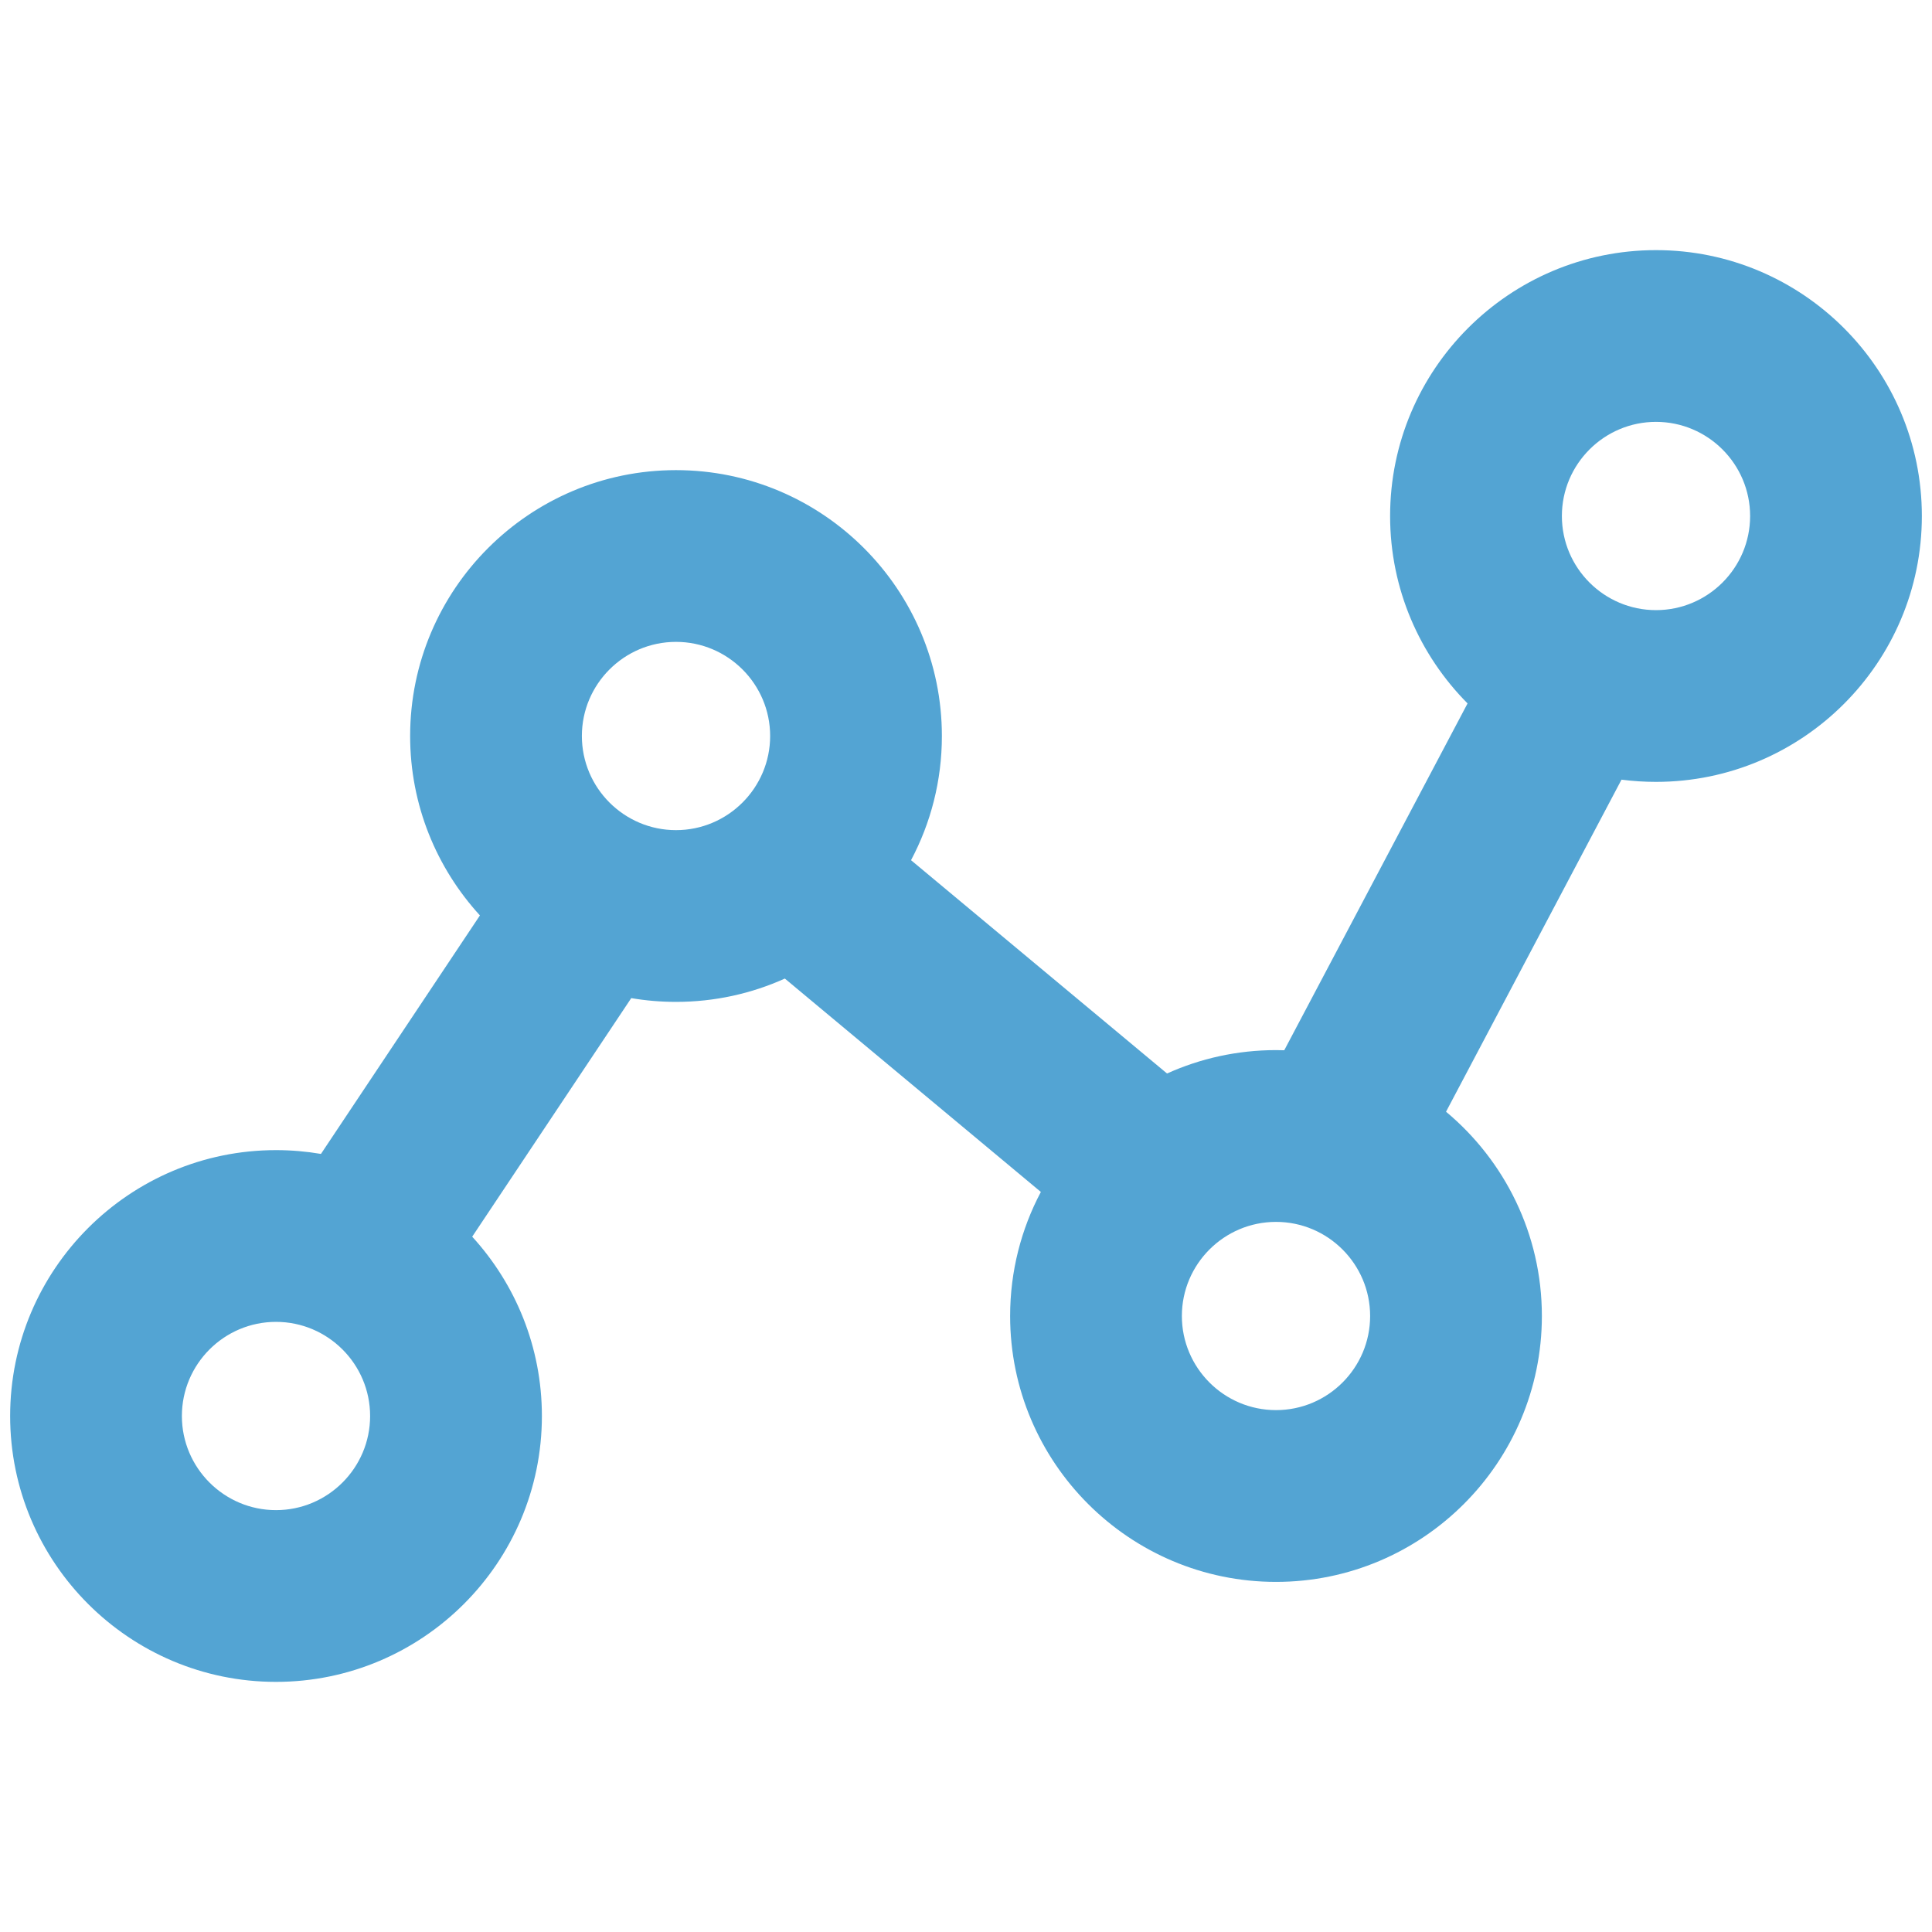<?xml version="1.0" encoding="UTF-8"?> <svg xmlns="http://www.w3.org/2000/svg" width="56" height="56" viewBox="0 0 56 56" fill="none"><path fill-rule="evenodd" clip-rule="evenodd" d="M48 7.25C43.75 7.25 40.293 10.706 40.293 14.957C40.293 17.075 41.153 18.995 42.538 20.389L37.225 30.442C37.146 30.44 37.066 30.438 36.986 30.438C35.861 30.438 34.791 30.681 33.827 31.116L26.407 24.933C26.978 23.858 27.301 22.632 27.301 21.334C27.301 17.083 23.844 13.627 19.594 13.627C15.344 13.627 11.888 17.083 11.888 21.334C11.888 23.337 12.656 25.163 13.911 26.534L9.303 33.447C8.879 33.375 8.444 33.337 8 33.337C3.75 33.337 0.294 36.793 0.294 41.044C0.294 45.294 3.75 48.75 8 48.75C12.25 48.75 15.707 45.294 15.707 41.044C15.707 39.042 14.94 37.217 13.687 35.846L18.297 28.931C18.719 29.003 19.153 29.04 19.594 29.04C20.717 29.04 21.785 28.799 22.749 28.364L30.17 34.549C29.601 35.623 29.279 36.848 29.279 38.145C29.279 42.395 32.735 45.852 36.986 45.852C41.236 45.852 44.692 42.395 44.692 38.145C44.692 35.767 43.609 33.638 41.914 32.224L47 22.599C47.328 22.641 47.661 22.663 48 22.663C52.25 22.663 55.706 19.207 55.706 14.957C55.706 10.706 52.25 7.25 48 7.25ZM45.272 14.957C45.272 13.453 46.496 12.228 48 12.228C49.504 12.228 50.728 13.453 50.728 14.957C50.728 16.461 49.504 17.685 48 17.685C46.496 17.685 45.272 16.461 45.272 14.957ZM16.866 21.333C16.866 19.829 18.09 18.605 19.594 18.605C21.098 18.605 22.323 19.829 22.323 21.333C22.323 22.837 21.098 24.062 19.594 24.062C18.09 24.062 16.866 22.837 16.866 21.333ZM34.257 38.145C34.257 36.641 35.481 35.417 36.986 35.417C38.489 35.417 39.714 36.641 39.714 38.145C39.714 39.649 38.49 40.873 36.986 40.873C35.481 40.873 34.257 39.649 34.257 38.145ZM5.272 41.044C5.272 39.539 6.496 38.315 8 38.315C9.504 38.315 10.728 39.539 10.728 41.044C10.728 42.547 9.504 43.772 8 43.772C6.496 43.772 5.272 42.547 5.272 41.044Z" fill="#53A4D3"></path></svg> 